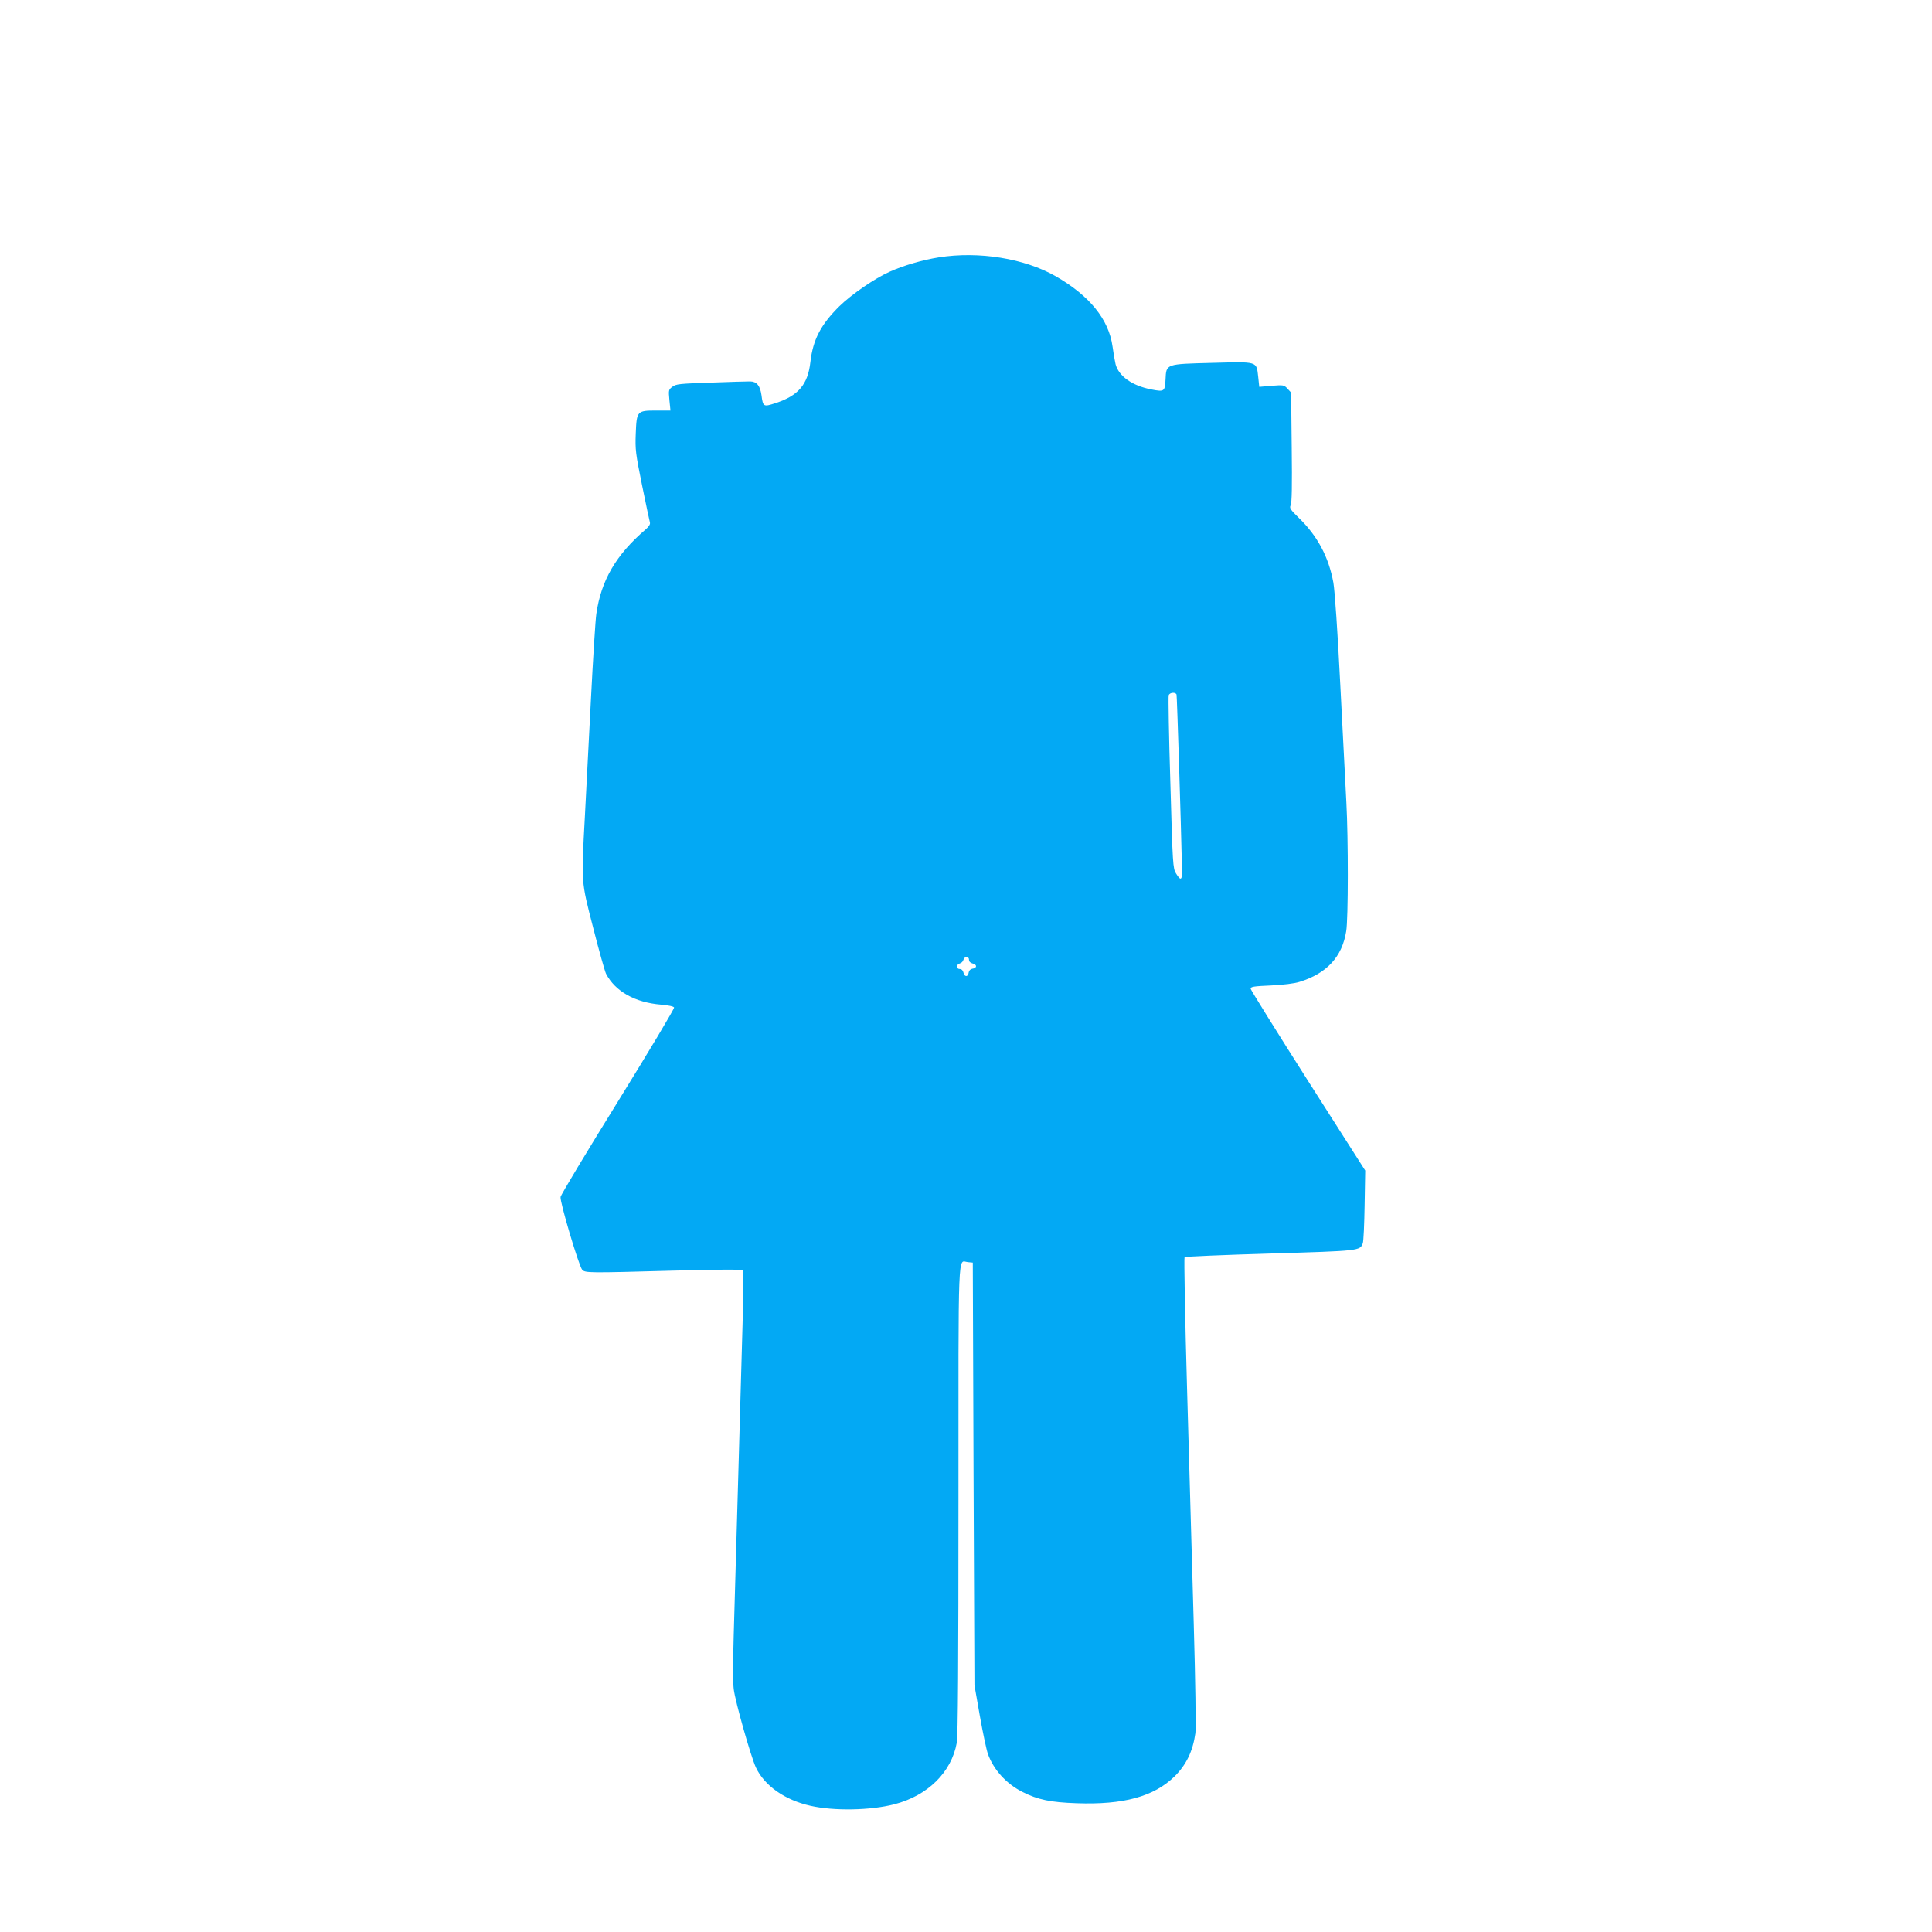 <?xml version="1.0" standalone="no"?>
<!DOCTYPE svg PUBLIC "-//W3C//DTD SVG 20010904//EN"
 "http://www.w3.org/TR/2001/REC-SVG-20010904/DTD/svg10.dtd">
<svg version="1.0" xmlns="http://www.w3.org/2000/svg"
 width="1280pt" height="1280pt" viewBox="0 0 1280 1280"
 preserveAspectRatio="xMidYMid meet">
<g transform="translate(0,1280) scale(0.1,-0.1)"
fill="#03a9f4" stroke="none">
<path d="M6220 11095 c-107 -17 -235 -54 -325 -95 -101 -45 -254 -151 -334
-229 -123 -122 -175 -221 -192 -370 -17 -149 -80 -223 -232 -272 -79 -26 -82
-24 -92 53 -9 63 -31 90 -75 91 -19 0 -137 -3 -263 -8 -206 -7 -229 -9 -253
-28 -25 -19 -25 -23 -19 -88 l7 -69 -94 0 c-128 0 -130 -3 -136 -154 -4 -105
-1 -130 42 -342 26 -126 49 -237 52 -246 3 -11 -7 -27 -28 -45 -196 -168 -295
-337 -327 -559 -6 -38 -22 -294 -36 -569 -14 -275 -32 -623 -40 -774 -24 -445
-26 -423 55 -738 38 -150 77 -287 85 -304 61 -117 192 -191 365 -205 49 -4 84
-12 86 -19 3 -7 -164 -286 -371 -621 -207 -334 -379 -620 -381 -634 -6 -31
121 -457 143 -482 20 -22 36 -22 616 -6 297 8 441 8 447 2 7 -7 7 -118 0 -345
-5 -184 -19 -660 -30 -1059 -11 -399 -24 -855 -29 -1015 -5 -159 -5 -319 0
-355 10 -84 114 -449 147 -520 57 -121 192 -216 362 -254 155 -35 396 -31 555
10 221 57 379 212 414 408 8 41 11 548 11 1612 0 1707 -5 1579 62 1572 l33 -3
5 -1400 6 -1400 36 -205 c20 -113 44 -225 53 -250 37 -104 121 -197 227 -251
104 -53 188 -70 361 -76 311 -11 511 44 648 177 78 77 122 167 139 288 4 33 0
342 -11 722 -10 366 -30 1061 -44 1545 -14 483 -21 882 -17 886 4 4 259 15
567 24 597 18 595 18 614 68 5 13 10 126 12 252 l4 230 -379 594 c-208 327
-379 602 -380 610 -1 14 20 17 134 22 82 4 156 13 190 24 181 56 282 166 309
335 14 82 14 618 1 855 -5 99 -23 448 -40 775 -18 360 -37 629 -46 680 -31
170 -106 310 -228 428 -58 57 -64 66 -55 85 8 14 10 129 7 383 l-4 363 -24 26
c-23 25 -27 25 -106 19 l-81 -7 -7 66 c-12 105 0 101 -303 93 -312 -8 -306 -6
-311 -110 -4 -80 -8 -83 -95 -66 -127 25 -215 88 -236 167 -5 21 -14 73 -20
117 -25 180 -152 337 -377 466 -207 118 -508 167 -774 125z m1575 -2897 c3
-10 29 -833 36 -1153 2 -78 -7 -85 -40 -31 -20 32 -22 59 -37 599 -10 311 -14
572 -11 581 7 19 46 22 52 4z m-1375 -1757 c0 -12 9 -21 26 -25 29 -8 27 -30
-4 -34 -12 -2 -22 -12 -24 -24 -4 -31 -26 -33 -34 -4 -4 17 -13 26 -25 26 -25
0 -25 30 0 37 11 3 21 13 24 24 7 25 37 25 37 0z"/>
</g>
</svg>
